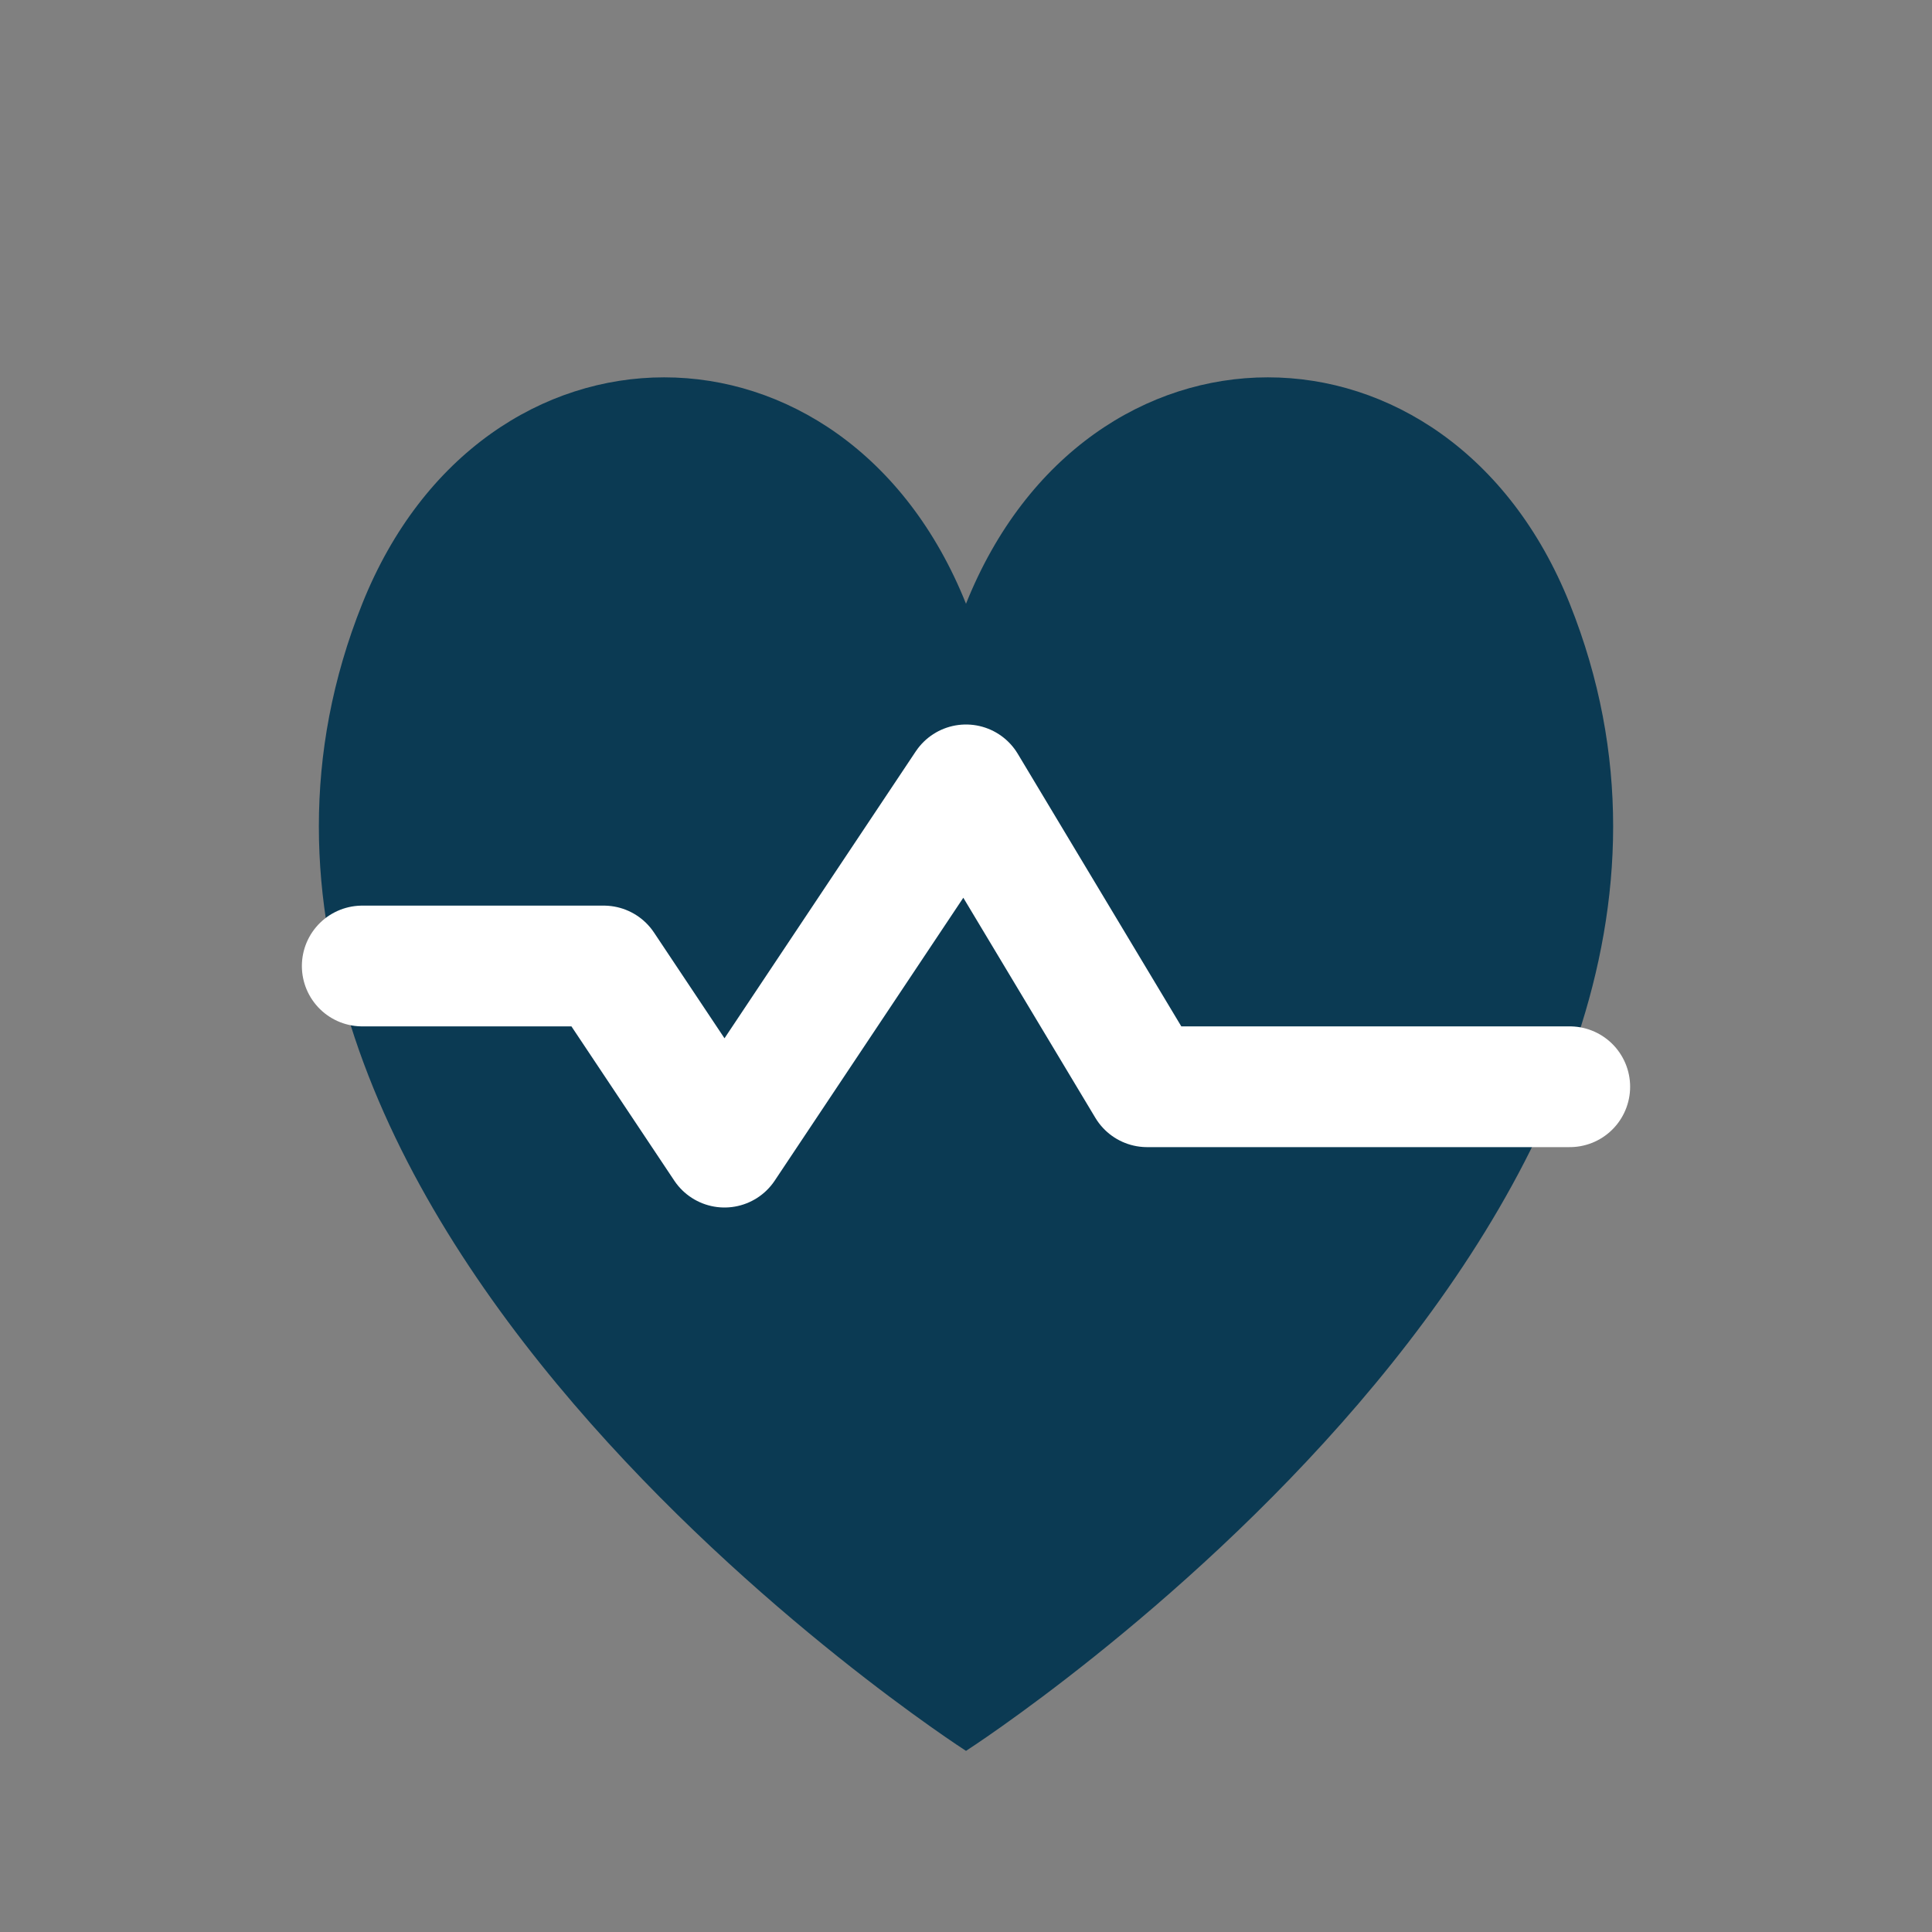 <?xml version="1.0" encoding="UTF-8"?>
<svg xmlns="http://www.w3.org/2000/svg" width="32" height="32" viewBox="0 0 32 32"><rect x="0" y="0" width="32" height="32" fill="#808080" stroke="none"/><path d="M16 29S2 20 6 10c2-5 8-5 10 0 2-5 8-5 10 0 4 10-10 19-10 19z" fill="#0B3A53"/><path d="M6 16h4l2 3 4-6 3 5h7" fill="none" stroke="#FFFFFF" stroke-width="2" stroke-linecap="round" stroke-linejoin="round"/></svg>